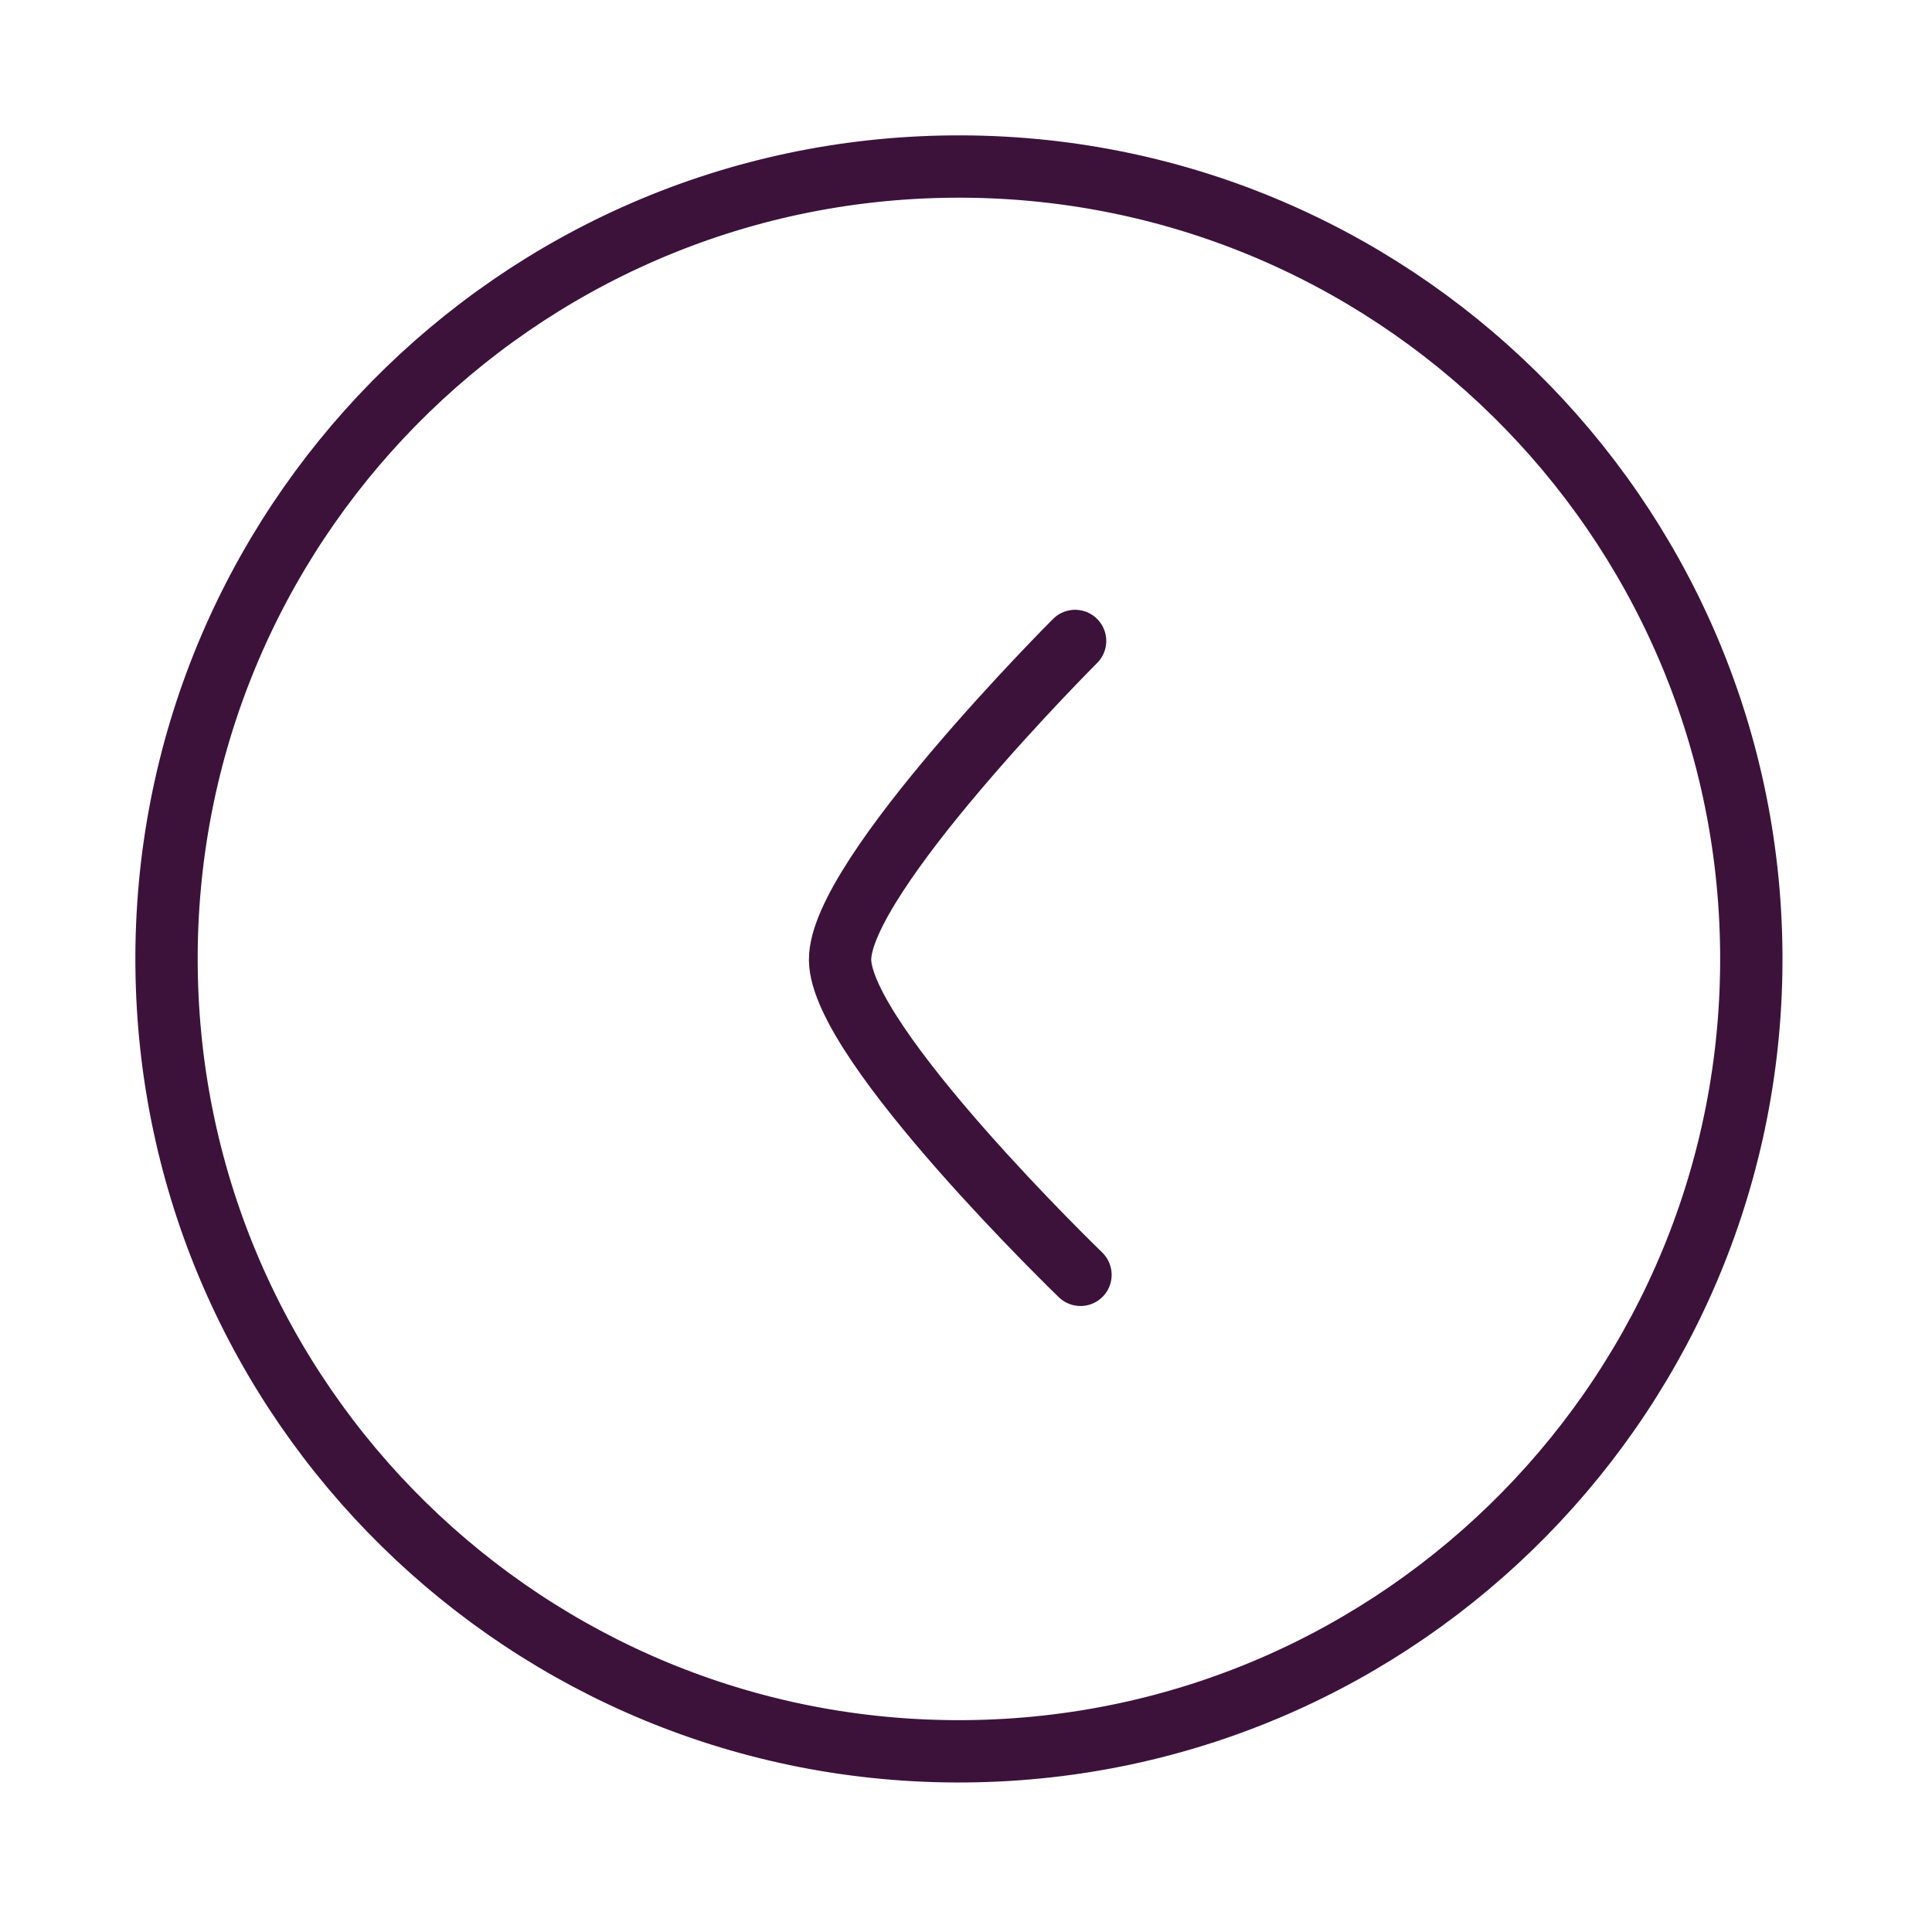  <svg
              xmlns="http://www.w3.org/2000/svg"
              width="62"
              height="62"
              viewBox="0 0 62 62"
              fill="none"
            >
              <path
                d="M30.557 5.345C16.513 5.464 5.226 16.946 5.345 30.989C5.464 45.033 16.945 56.321 30.989 56.201C45.032 56.082 56.32 44.601 56.201 30.557C56.082 16.514 44.6 5.226 30.557 5.345Z"
                stroke="#3C123B"
                stroke-width="2"
              />
              <path
                d="M34.674 40.911C34.674 40.911 26.982 33.485 26.959 30.805C26.936 28.124 34.501 20.569 34.501 20.569"
                stroke="#3C123B"
                stroke-width="2"
                stroke-linecap="round"
                stroke-linejoin="round"
              />
            </svg>